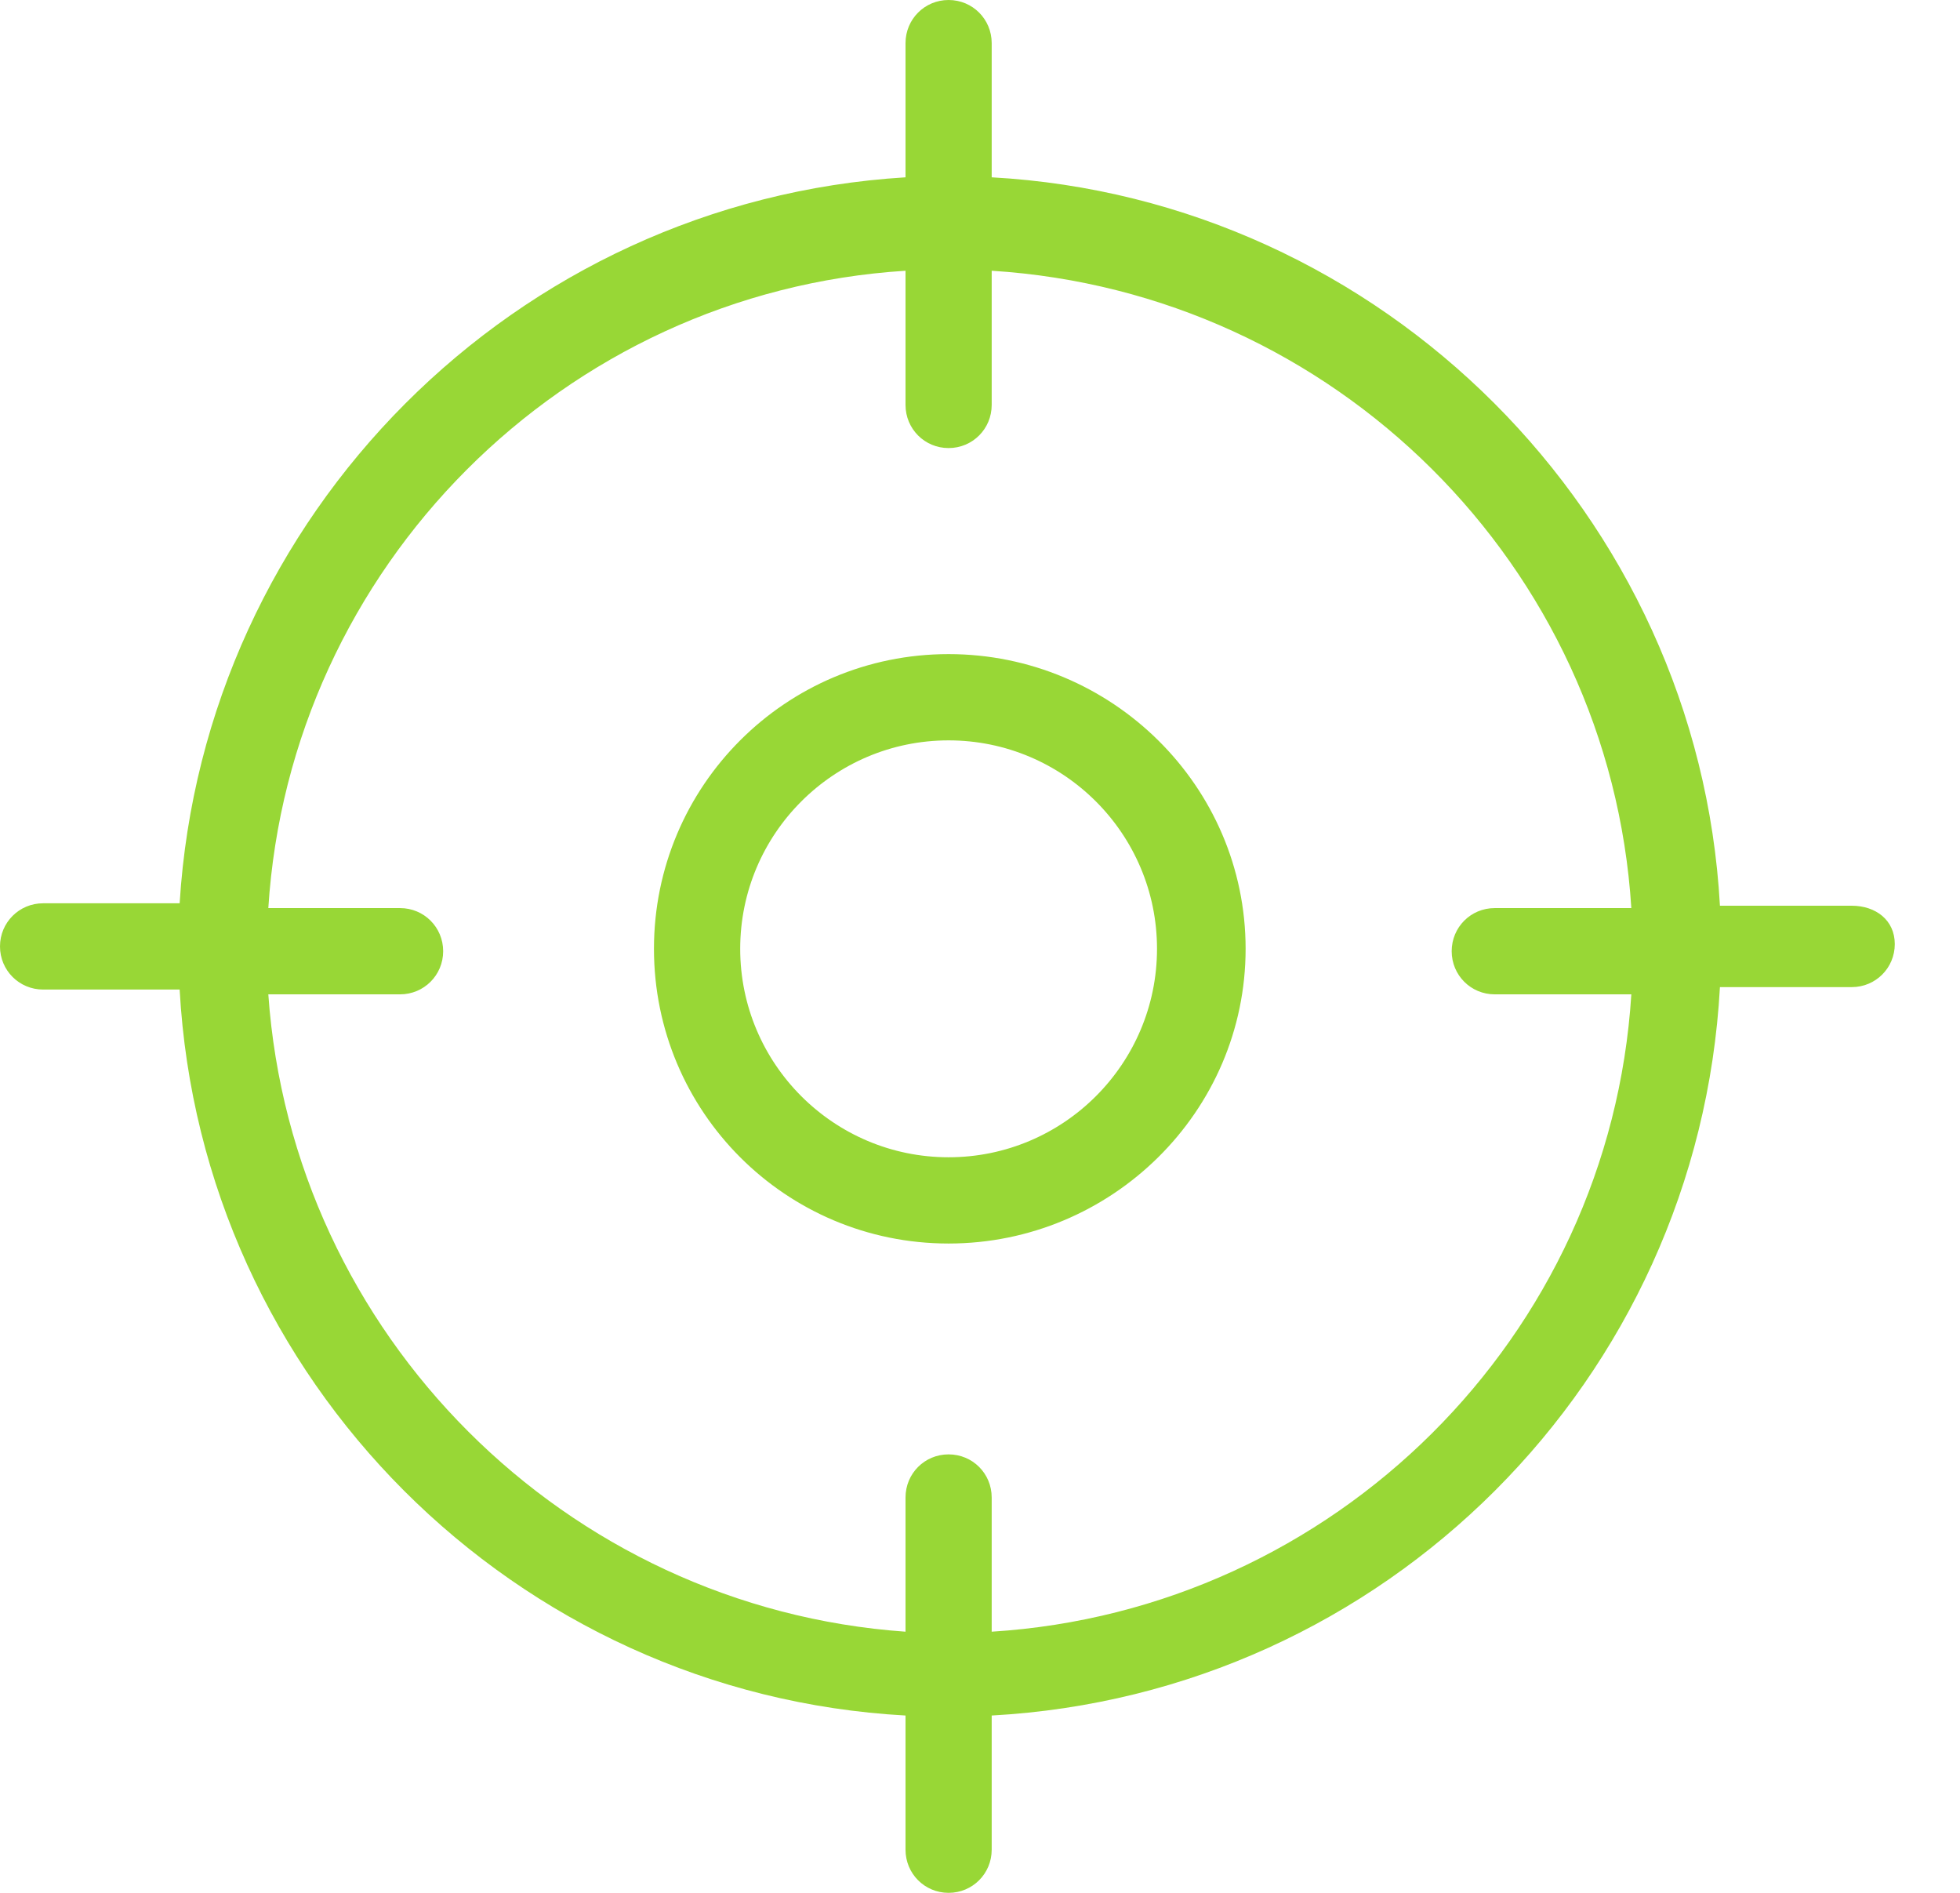 <svg width="29" height="28" viewBox="0 0 29 28" fill="none" xmlns="http://www.w3.org/2000/svg">
<path d="M14.035 9.676C11.625 9.676 9.676 11.625 9.676 14.035C9.676 16.446 11.625 18.395 14.035 18.395C16.446 18.395 18.43 16.446 18.43 14.035C18.43 11.625 16.446 9.676 14.035 9.676ZM14.035 17.119C12.334 17.119 10.952 15.737 10.952 14.035C10.952 12.334 12.334 10.952 14.035 10.952C15.737 10.952 17.119 12.334 17.119 14.035C17.119 15.737 15.737 17.119 14.035 17.119ZM27.398 13.398H25.448C25.129 7.62 20.451 2.942 14.673 2.623V0.638C14.673 0.284 14.39 0 14.035 0C13.681 0 13.398 0.284 13.398 0.638V2.623C7.62 2.977 3.013 7.62 2.658 13.362H0.638C0.284 13.362 0 13.646 0 14C0 14.354 0.284 14.638 0.638 14.638H2.658C2.977 20.415 7.62 25.058 13.398 25.377V27.362C13.398 27.716 13.681 28 14.035 28C14.39 28 14.673 27.716 14.673 27.362V25.377C20.486 25.058 25.129 20.415 25.448 14.602H27.398C27.752 14.602 28.035 14.319 28.035 13.965C28.035 13.61 27.752 13.398 27.398 13.398ZM14.673 24.137V22.152C14.673 21.797 14.39 21.514 14.035 21.514C13.681 21.514 13.398 21.797 13.398 22.152V24.137C8.365 23.782 4.324 19.742 3.97 14.709H5.919C6.273 14.709 6.557 14.425 6.557 14.071C6.557 13.716 6.273 13.433 5.919 13.433H3.97C4.289 8.4 8.329 4.324 13.398 4.005V5.99C13.398 6.344 13.681 6.628 14.035 6.628C14.39 6.628 14.673 6.344 14.673 5.99V4.005C19.742 4.324 23.818 8.365 24.137 13.433H22.116C21.762 13.433 21.479 13.716 21.479 14.071C21.479 14.425 21.762 14.709 22.116 14.709H24.137C23.818 19.777 19.742 23.818 14.673 24.137Z" fill="#98D736"/>
</svg>
